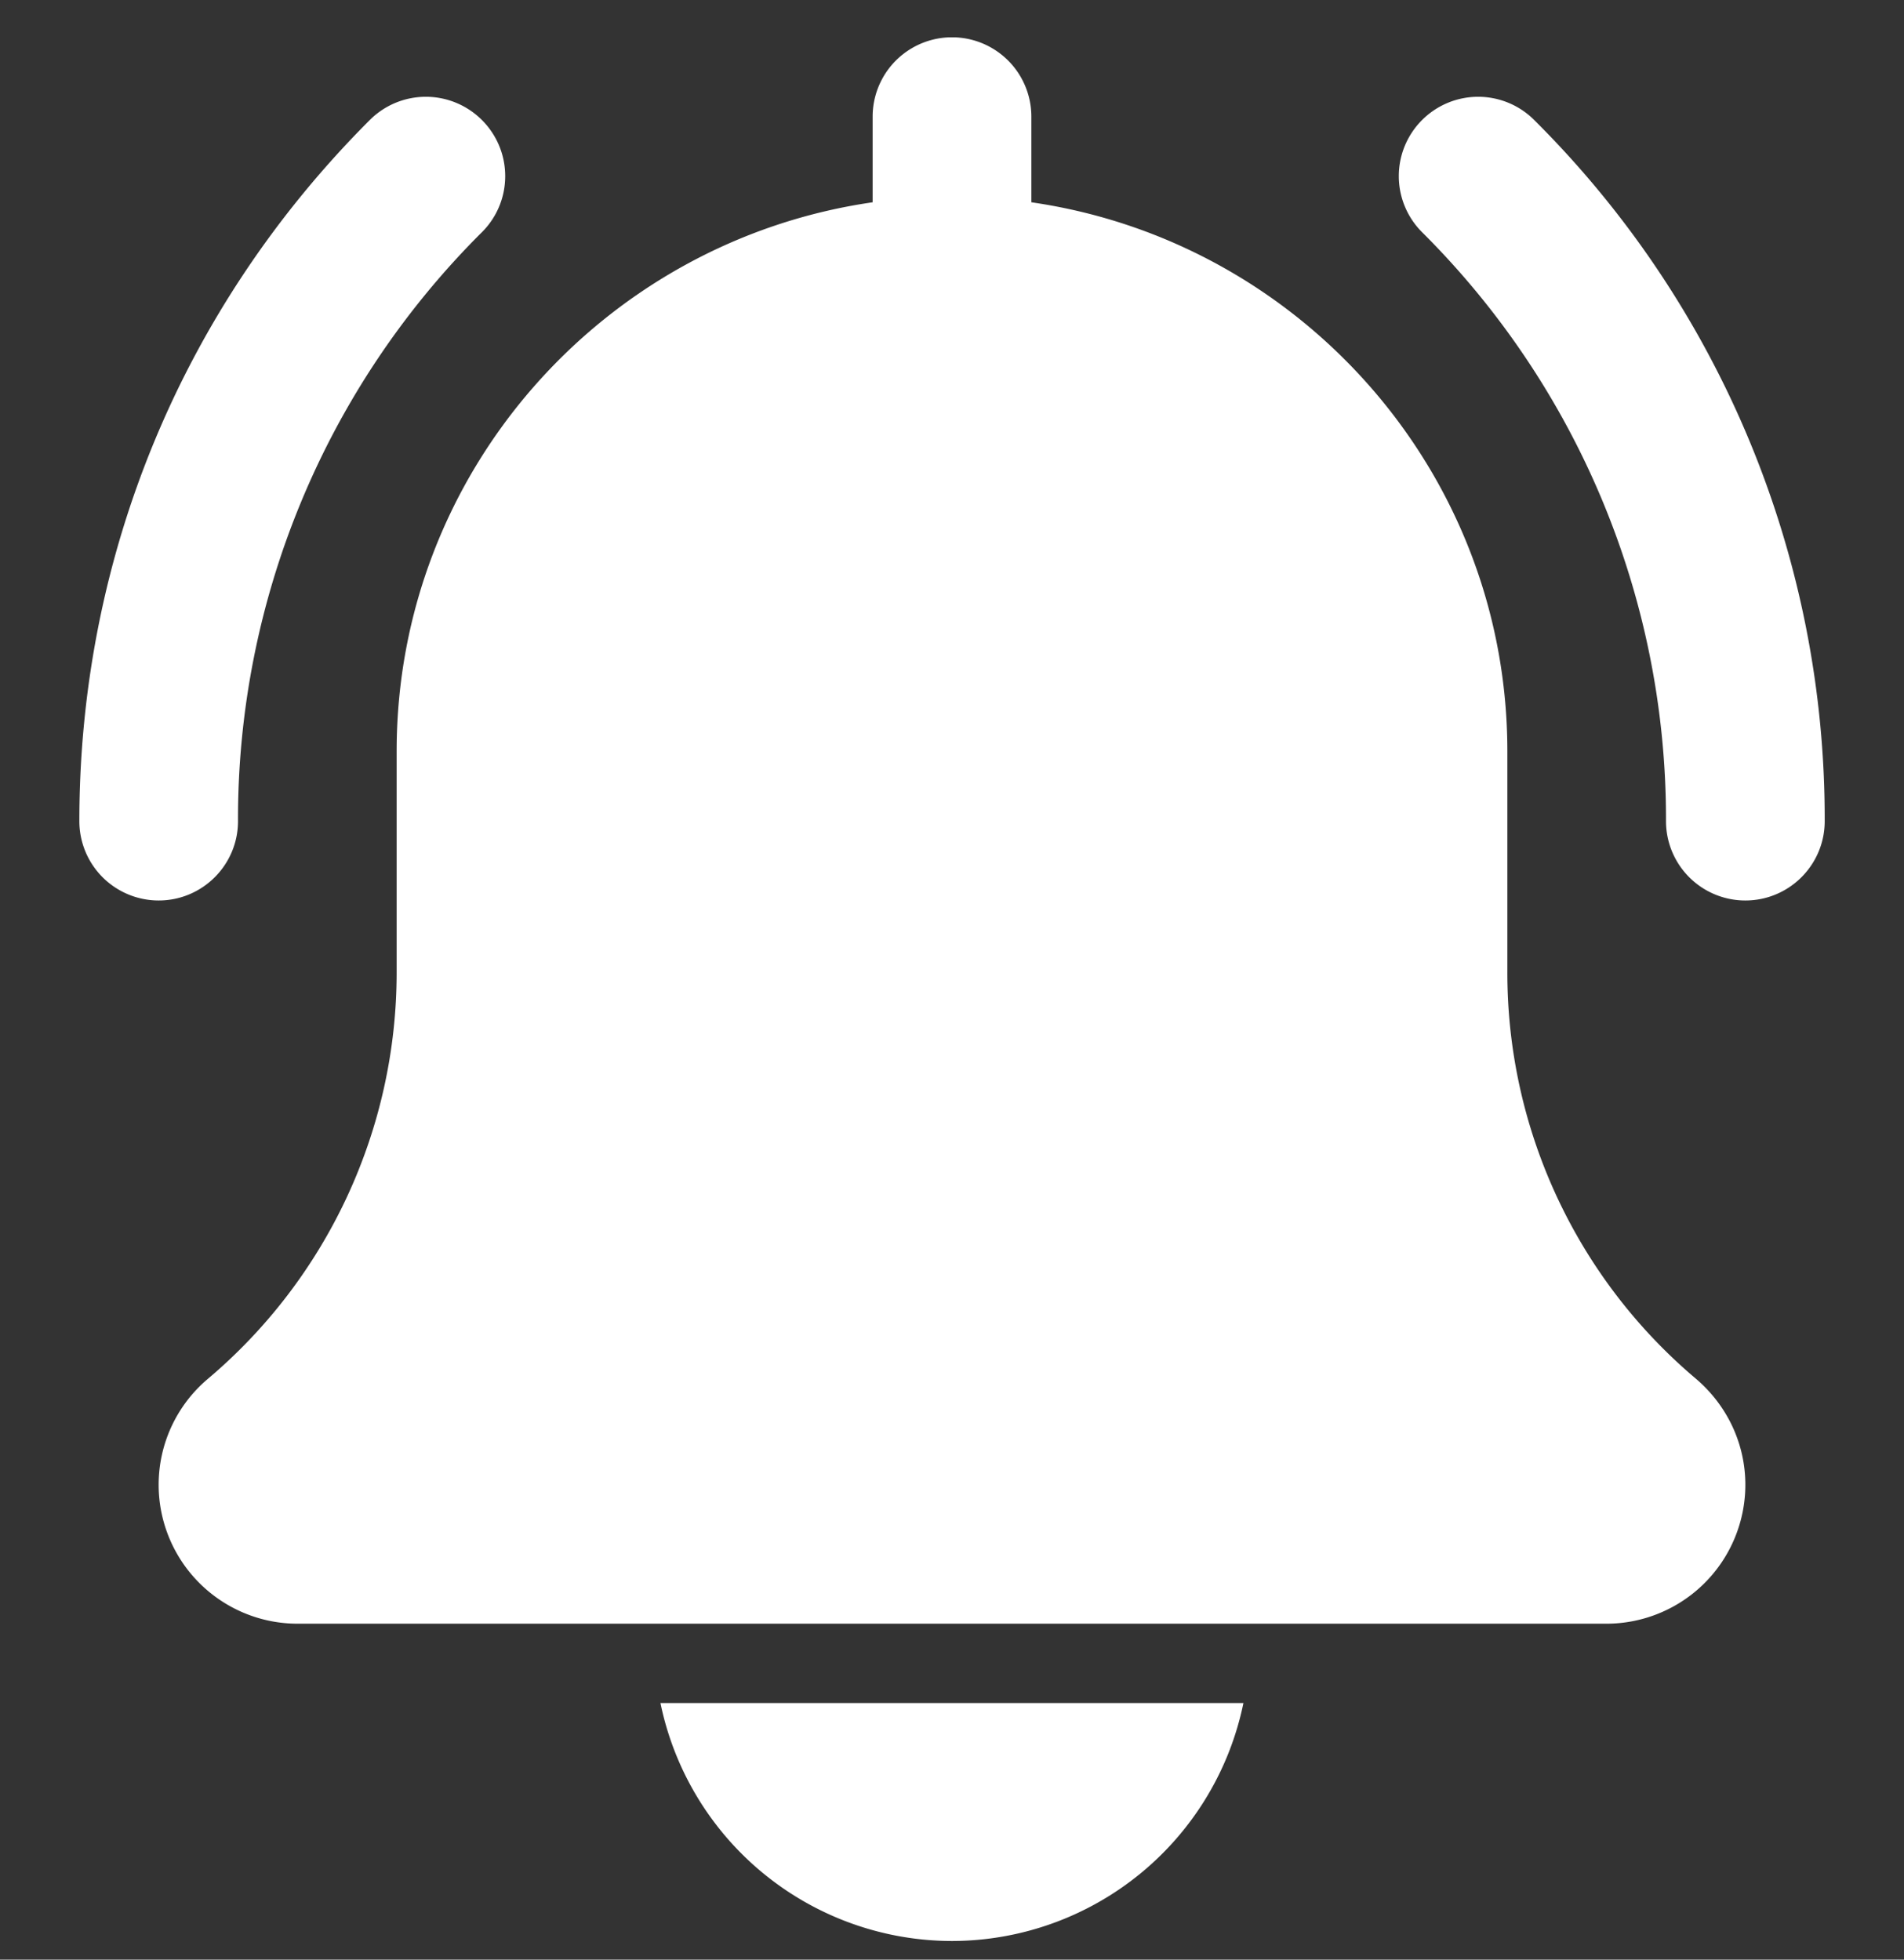 <svg width="34" height="35" fill="none" xmlns="http://www.w3.org/2000/svg"><rect width="100%" height="100%" fill="#333333" stroke="none"/><g clip-path="url(#clip0_1151:76)" fill="#fff"><path d="M31.167 16.083a1.417 1.417 0 01-1.417-1.417 14.78 14.78 0 00-4.356-10.519 1.415 1.415 0 010-2.003 1.415 1.415 0 012.003 0 17.592 17.592 0 015.187 12.522c0 .782-.635 1.417-1.417 1.417zM2.833 16.083a1.417 1.417 0 01-1.416-1.417c0-4.73 1.841-9.177 5.186-12.522a1.415 1.415 0 012.003 0c.554.554.554 1.45 0 2.003a14.778 14.778 0 00-4.356 10.52c0 .781-.635 1.416-1.417 1.416zM30.287 24.627a9.489 9.489 0 01-3.37-7.26v-3.95c0-4.986-3.704-9.112-8.5-9.804v-1.53a1.416 1.416 0 10-2.834 0v1.53c-4.798.692-8.5 4.818-8.5 9.804v3.95A9.5 9.5 0 013.7 24.637a2.475 2.475 0 00-.867 1.883A2.482 2.482 0 005.313 29h23.375a2.482 2.482 0 002.479-2.48c0-.725-.316-1.41-.88-1.893zM17 34.667a5.321 5.321 0 005.204-4.25h-10.41A5.321 5.321 0 0017 34.667z"/></g><defs><clipPath id="clip0_1151:76"><path fill="#fff" transform="translate(0 .667)" d="M0 0h34v34H0z"/></clipPath></defs></svg>